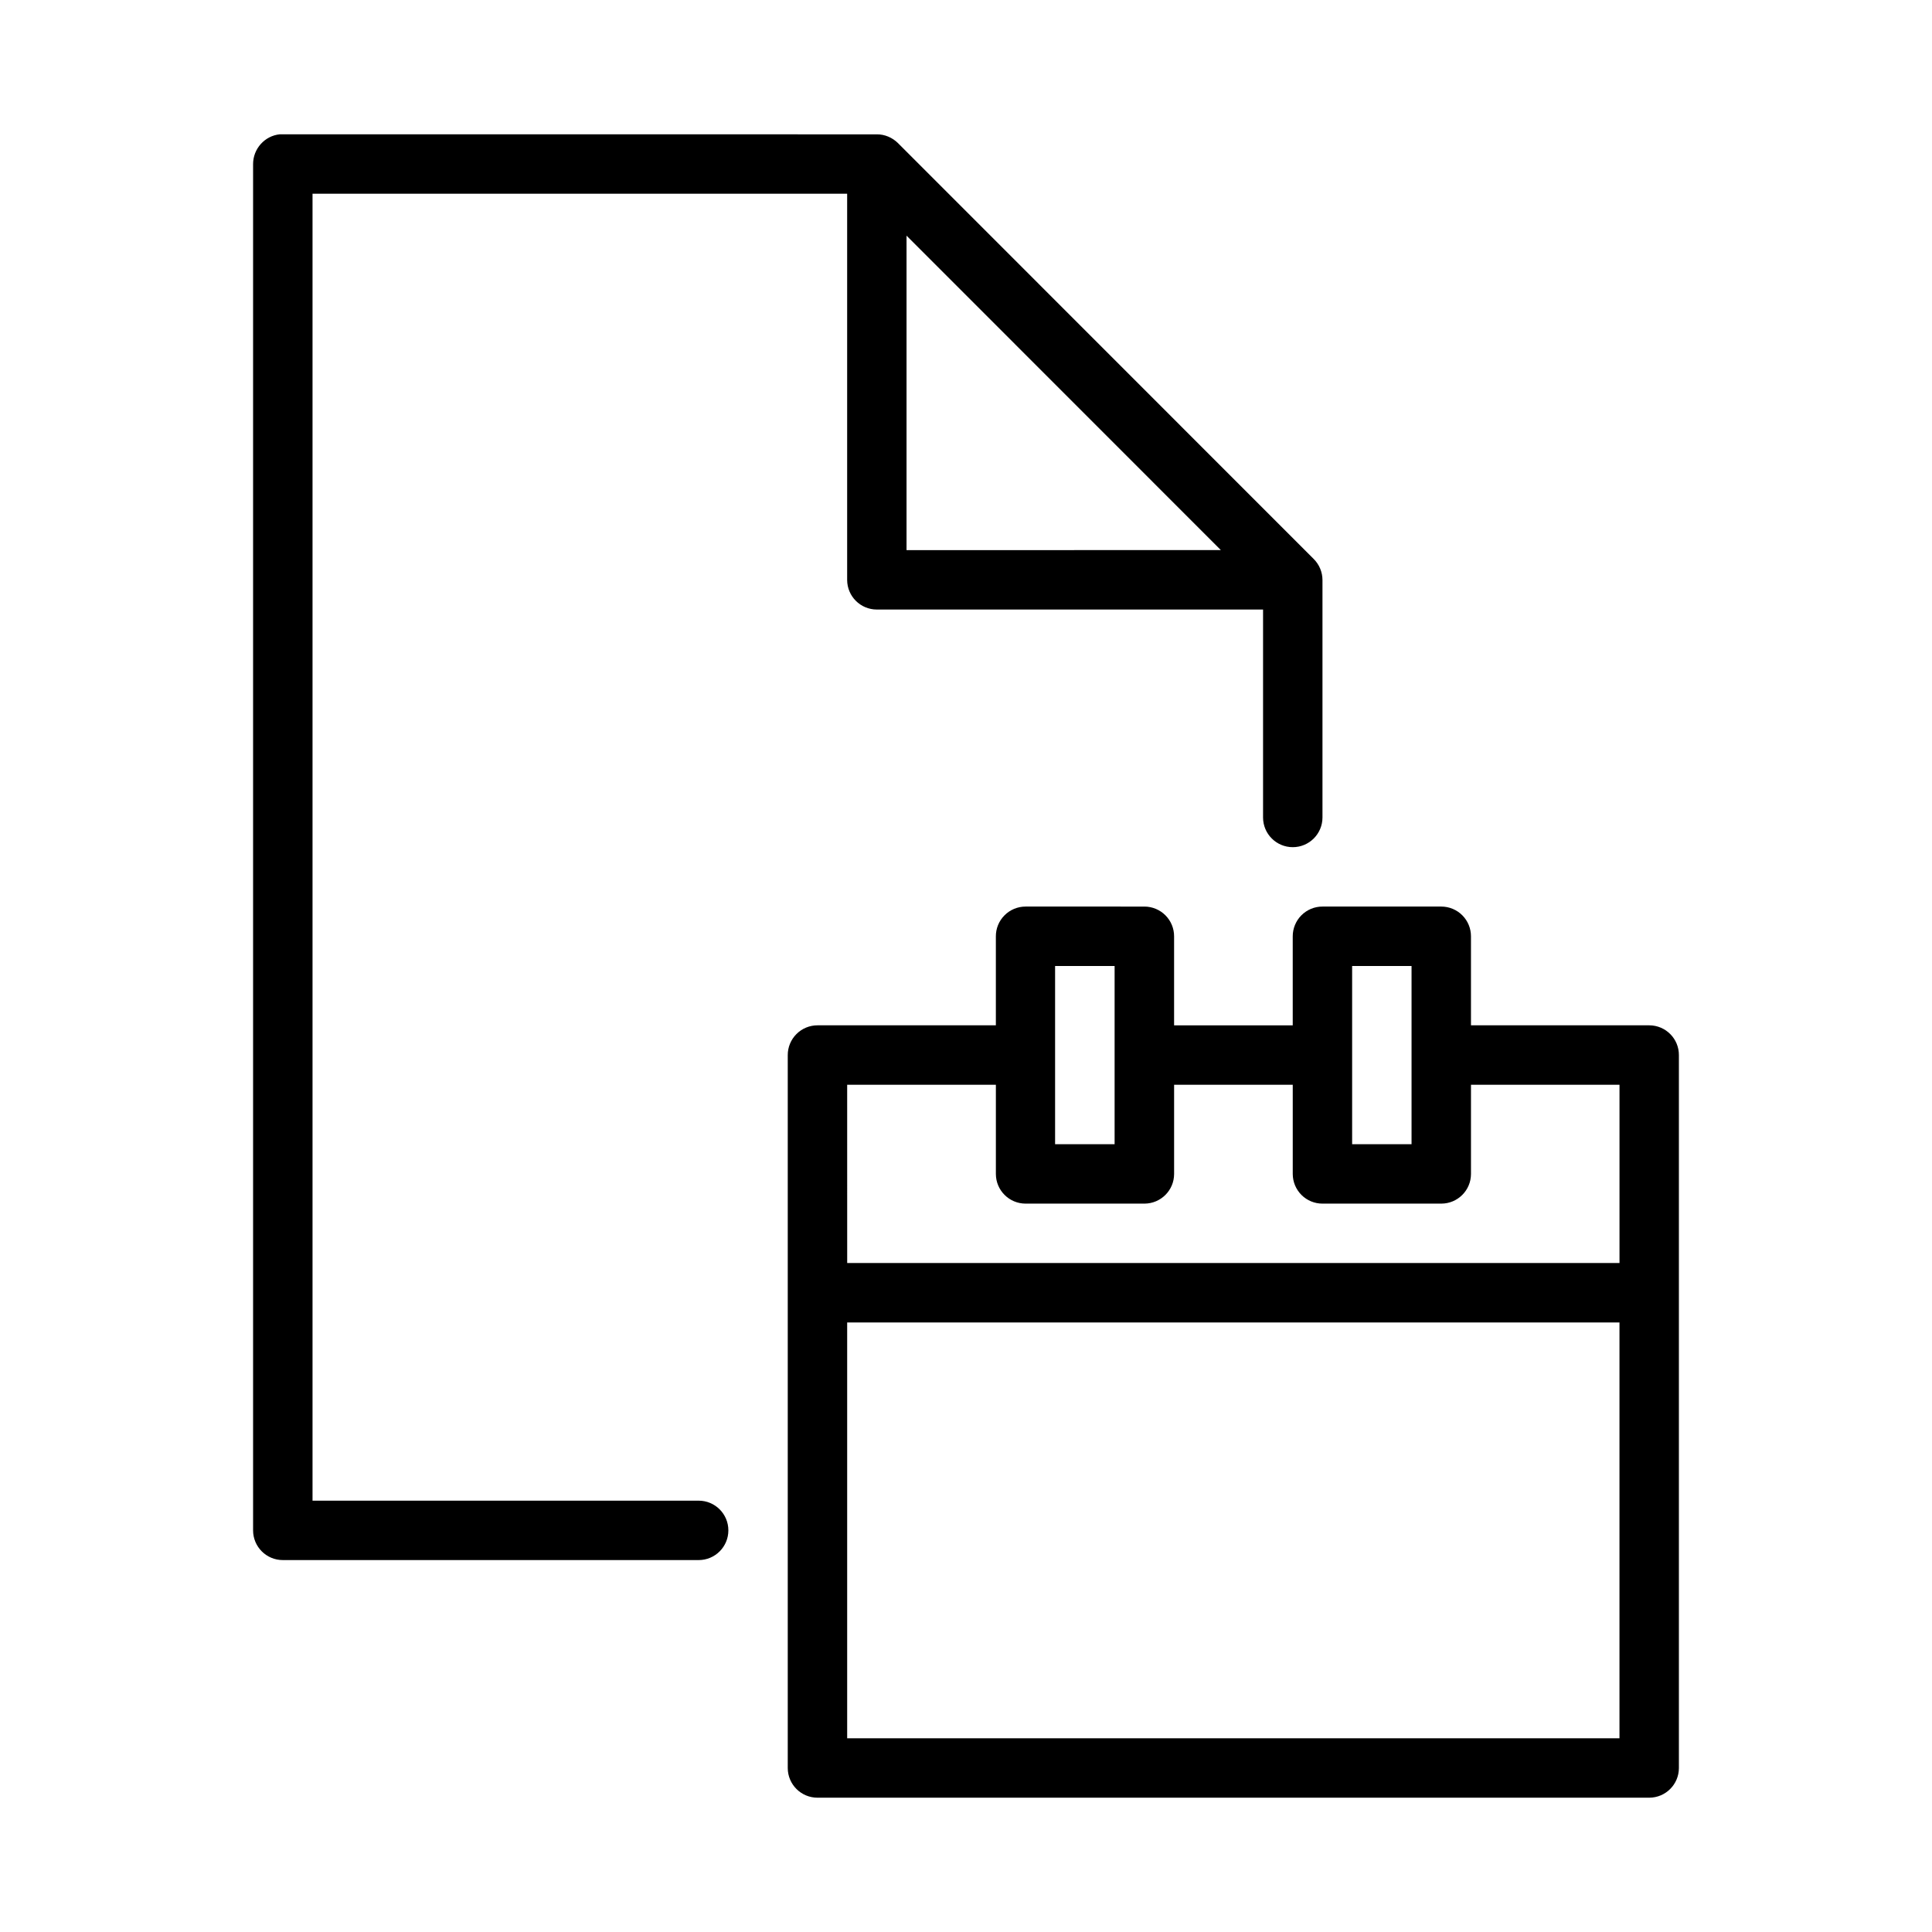 <?xml version="1.0" encoding="UTF-8"?>
<!-- The Best Svg Icon site in the world: iconSvg.co, Visit us! https://iconsvg.co -->
<svg fill="#000000" width="800px" height="800px" version="1.1" viewBox="144 144 512 512" xmlns="http://www.w3.org/2000/svg">
 <g>
  <path d="m218.16 179.59c-4.027 0.402-7.094 3.856-7.09 7.902v362.04c-0.016 4.371 3.531 7.918 7.902 7.902h110.18c4.348 0 7.871-3.523 7.871-7.871s-3.523-7.871-7.871-7.871h-102.33v-346.35h141.68v102.35c0.016 4.328 3.516 7.824 7.84 7.84h102.38v55.105c0 4.348 3.523 7.871 7.871 7.871s7.871-3.523 7.875-7.871v-62.914c0-2.094-0.836-4.106-2.32-5.582l-110.18-110.22c-1.484-1.465-3.496-2.332-5.582-2.32l-157.41-0.004c-0.27-0.016-0.543-0.016-0.816 0zm166.08 26.859 83.301 83.332-83.301 0.004z"/>
  <path d="m415.77 384.25c-2.09 0.004-4.094 0.84-5.566 2.324-1.477 1.48-2.301 3.488-2.289 5.578v23.57h-47.25c-2.098-0.008-4.113 0.824-5.594 2.309-1.484 1.48-2.316 3.496-2.309 5.594v188.94c0.02 4.348 3.555 7.859 7.902 7.844h220.42c4.324-0.02 7.824-3.519 7.84-7.844v-188.94c0.02-4.348-3.492-7.883-7.84-7.902h-47.262v-23.57c0.008-2.09-0.812-4.094-2.285-5.578-1.469-1.48-3.469-2.316-5.559-2.324h-31.488c-2.098-0.012-4.113 0.82-5.598 2.305-1.48 1.484-2.312 3.5-2.305 5.598v23.57h-31.441v-23.57c0.008-2.09-0.812-4.098-2.289-5.578-1.473-1.484-3.477-2.32-5.566-2.324zm7.84 15.746h15.773v47.234h-15.773zm78.719 0h15.746v47.234h-15.746zm-133.82 31.473h39.41v23.664c0.016 4.324 3.523 7.828 7.856 7.84h31.52c4.332-0.012 7.84-3.516 7.856-7.84v-23.664h31.441v23.664c0.008 2.086 0.848 4.086 2.328 5.559 1.48 1.469 3.488 2.293 5.574 2.281h31.488c4.324-0.016 7.828-3.516 7.844-7.84v-23.664h39.359v47.25h-204.67zm0 62.996h204.67v110.2h-204.67z"/>
 </g>
</svg>